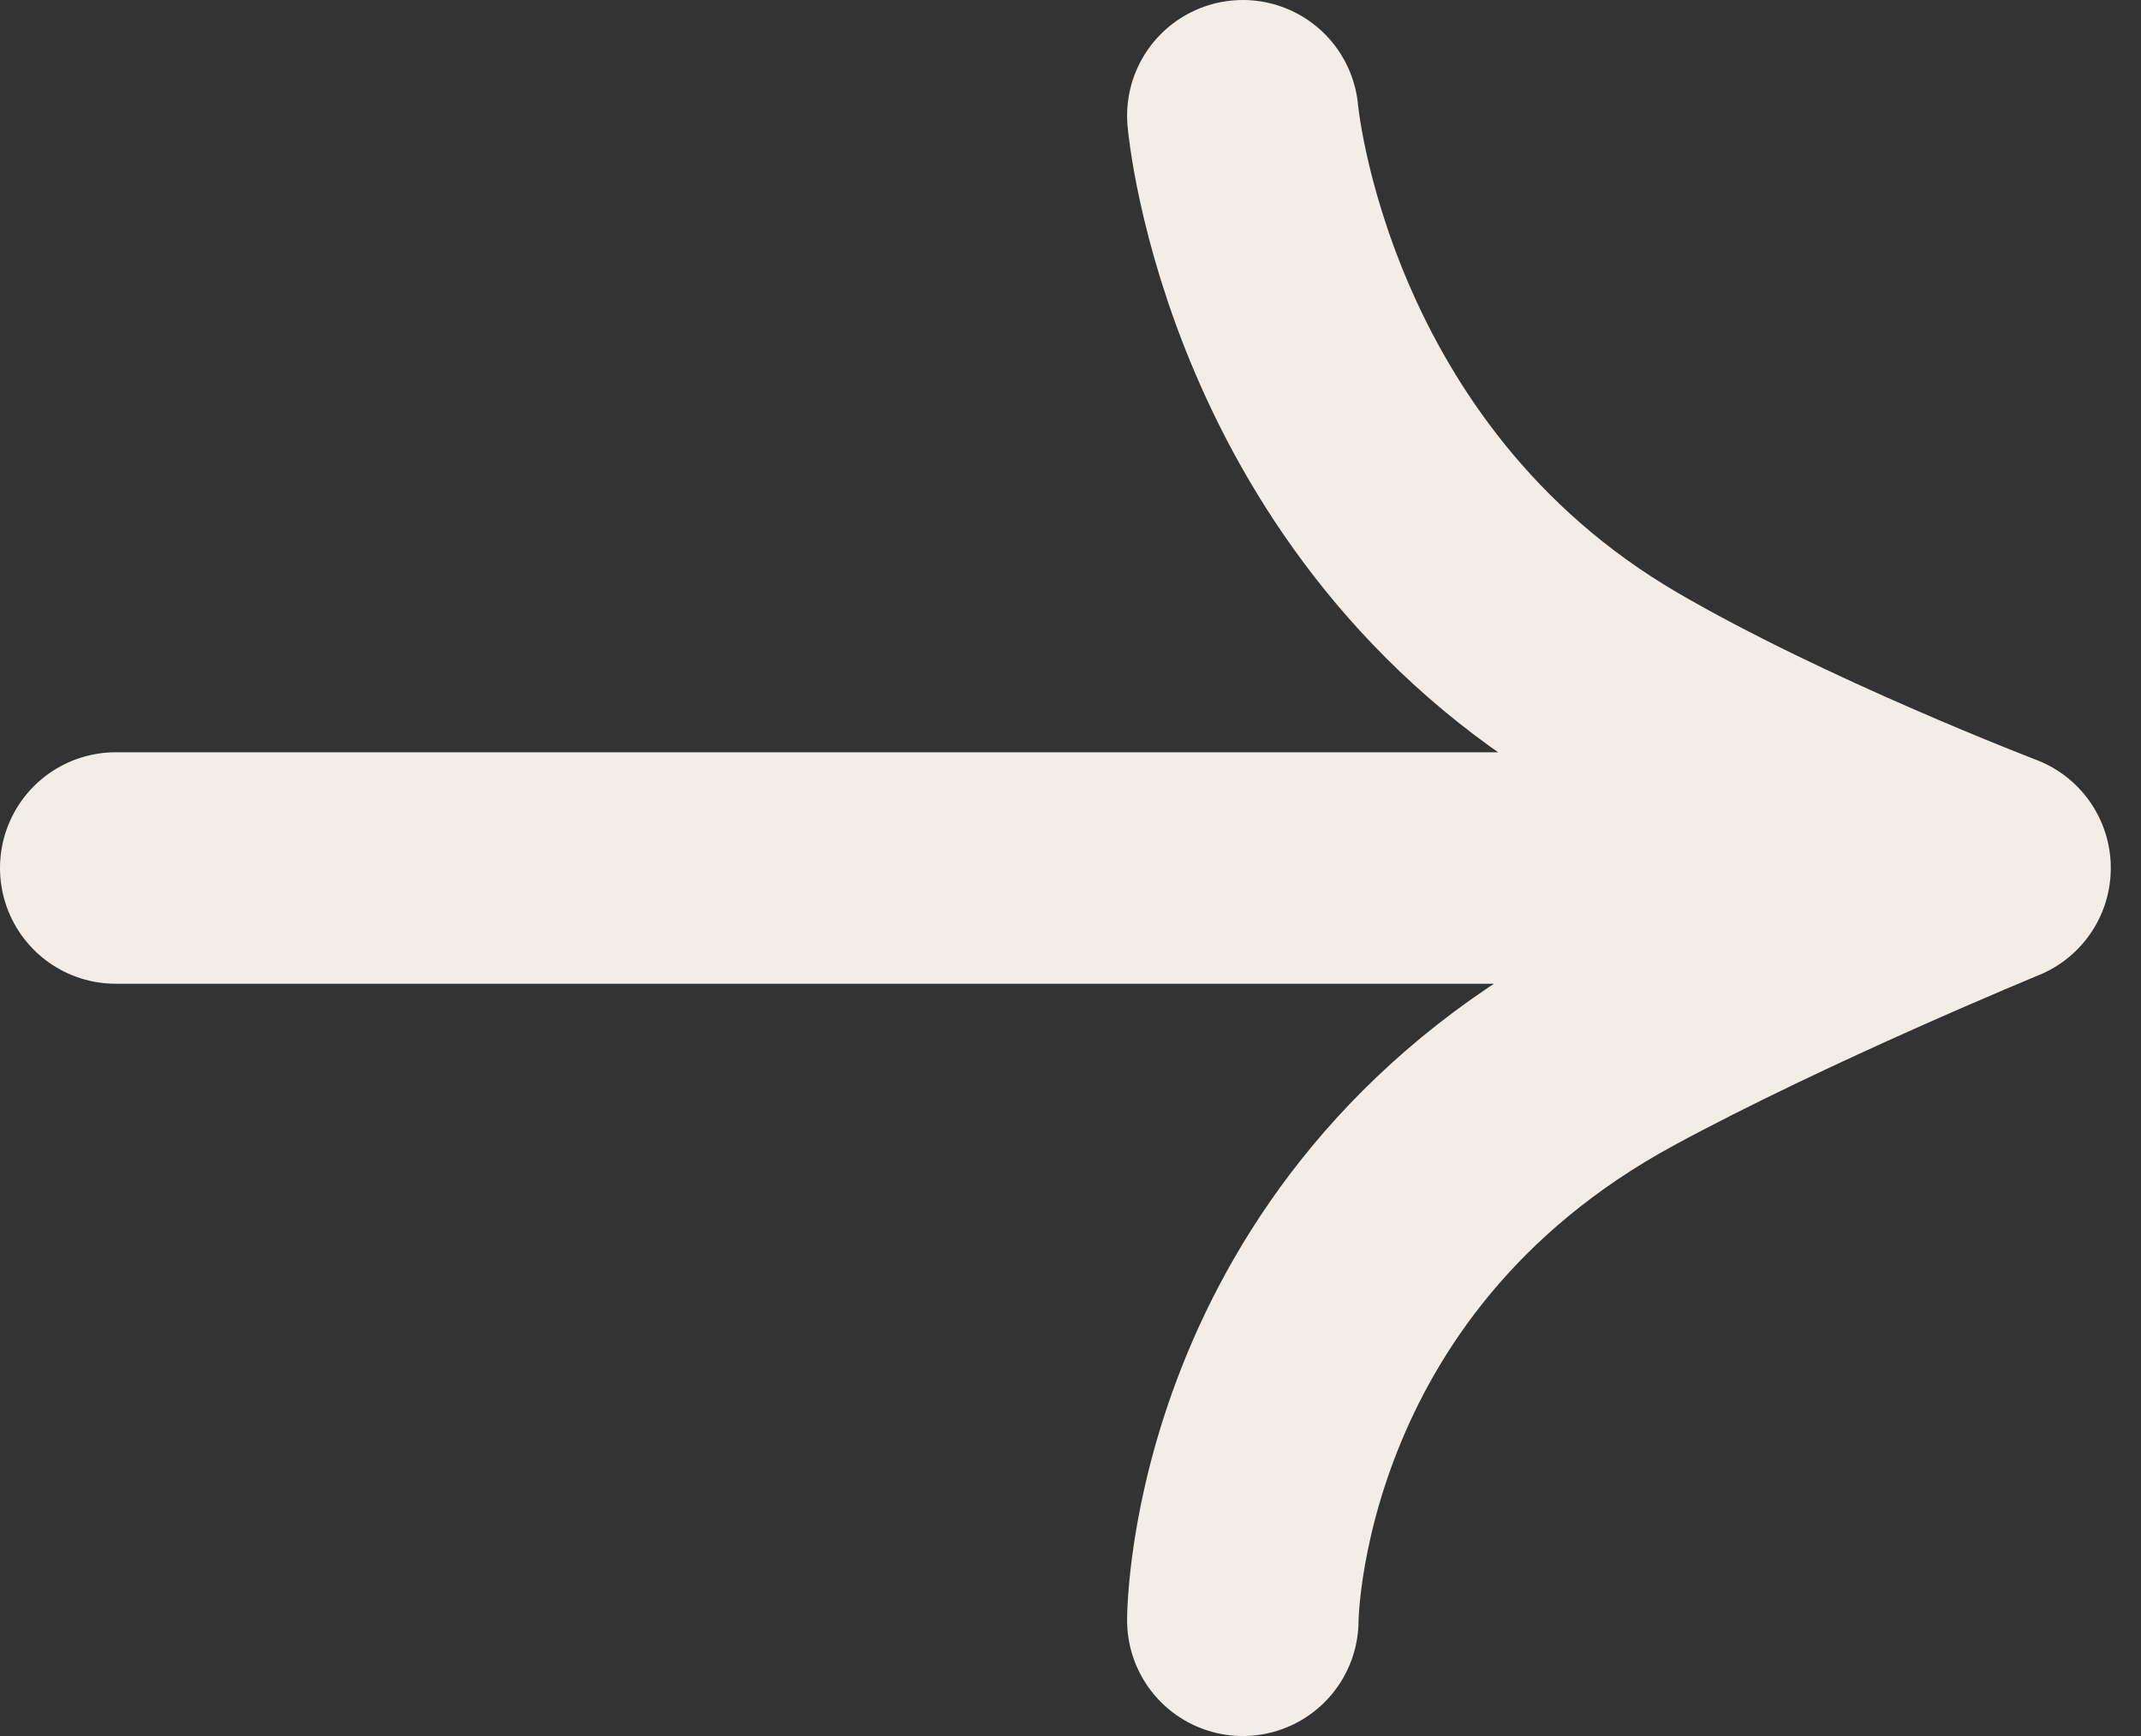 <svg width="37" height="30" viewBox="0 0 37 30" fill="none" xmlns="http://www.w3.org/2000/svg">
<rect x="0" y="0" width="37" height="30" fill="#333333" stroke="none"/>
<path d="M21.478 2C21.478 2 22.042 8.5 27.978 11.967C30.696 13.554 34.478 15 34.478 15M34.478 15H2M34.478 15C34.478 15 30.745 16.533 27.978 18.033C21.478 21.558 21.478 28 21.478 28" stroke="#F3EDE8" stroke-width="4" stroke-linecap="round" stroke-linejoin="round"/>
</svg>
